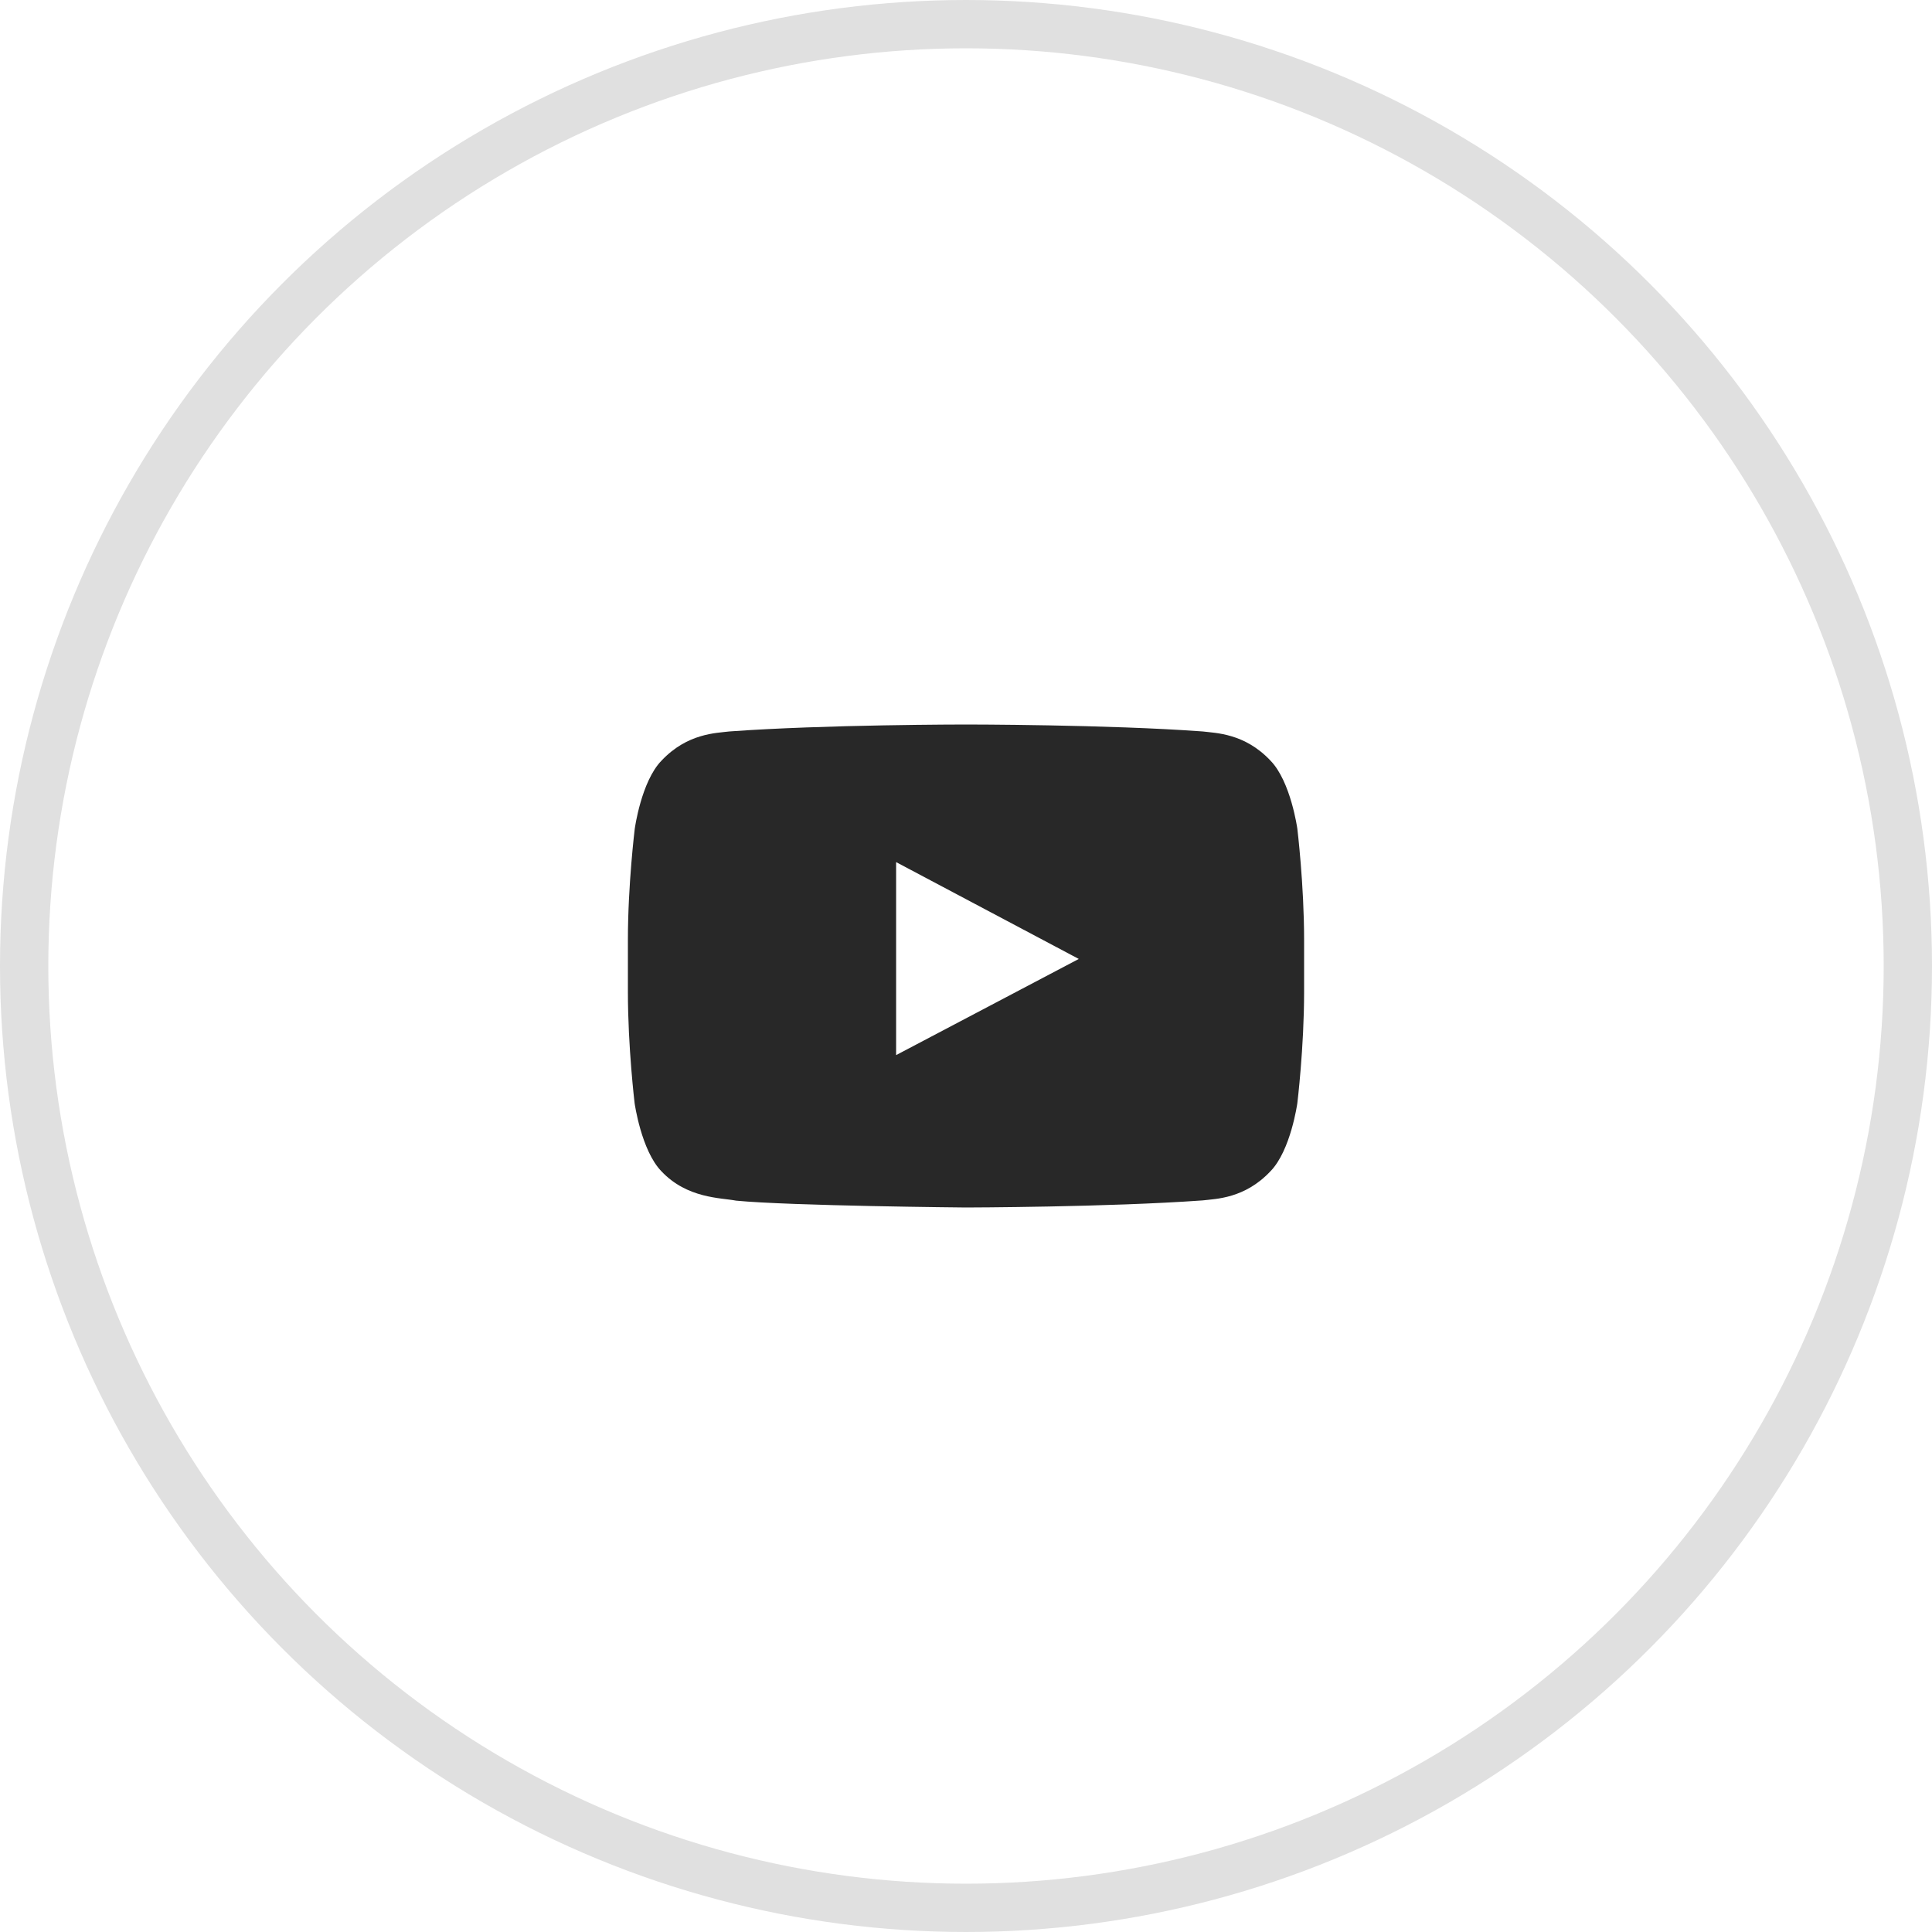 <?xml version="1.0" encoding="UTF-8"?> <svg xmlns="http://www.w3.org/2000/svg" width="40" height="40" viewBox="0 0 40 40" fill="none"> <circle cx="20" cy="20" r="19.5" stroke="#E0E0E0"></circle> <path d="M26.86 17.158C26.86 17.158 26.724 16.177 26.303 15.747C25.77 15.181 25.173 15.178 24.9 15.144C22.942 15 20.003 15 20.003 15H19.997C19.997 15 17.058 15 15.1 15.144C14.827 15.178 14.23 15.181 13.697 15.747C13.276 16.177 13.142 17.158 13.142 17.158C13.142 17.158 13 18.31 13 19.46V20.537C13 21.687 13.139 22.84 13.139 22.84C13.139 22.84 13.276 23.82 13.694 24.25C14.228 24.817 14.928 24.797 15.239 24.858C16.36 24.967 20 25 20 25C20 25 22.942 24.994 24.9 24.853C25.173 24.82 25.77 24.817 26.303 24.25C26.724 23.82 26.86 22.84 26.86 22.84C26.86 22.84 27 21.69 27 20.537V19.46C27 18.31 26.86 17.158 26.86 17.158ZM18.553 21.845V17.849L22.335 19.854L18.553 21.845Z" fill="#282828"></path> </svg> 